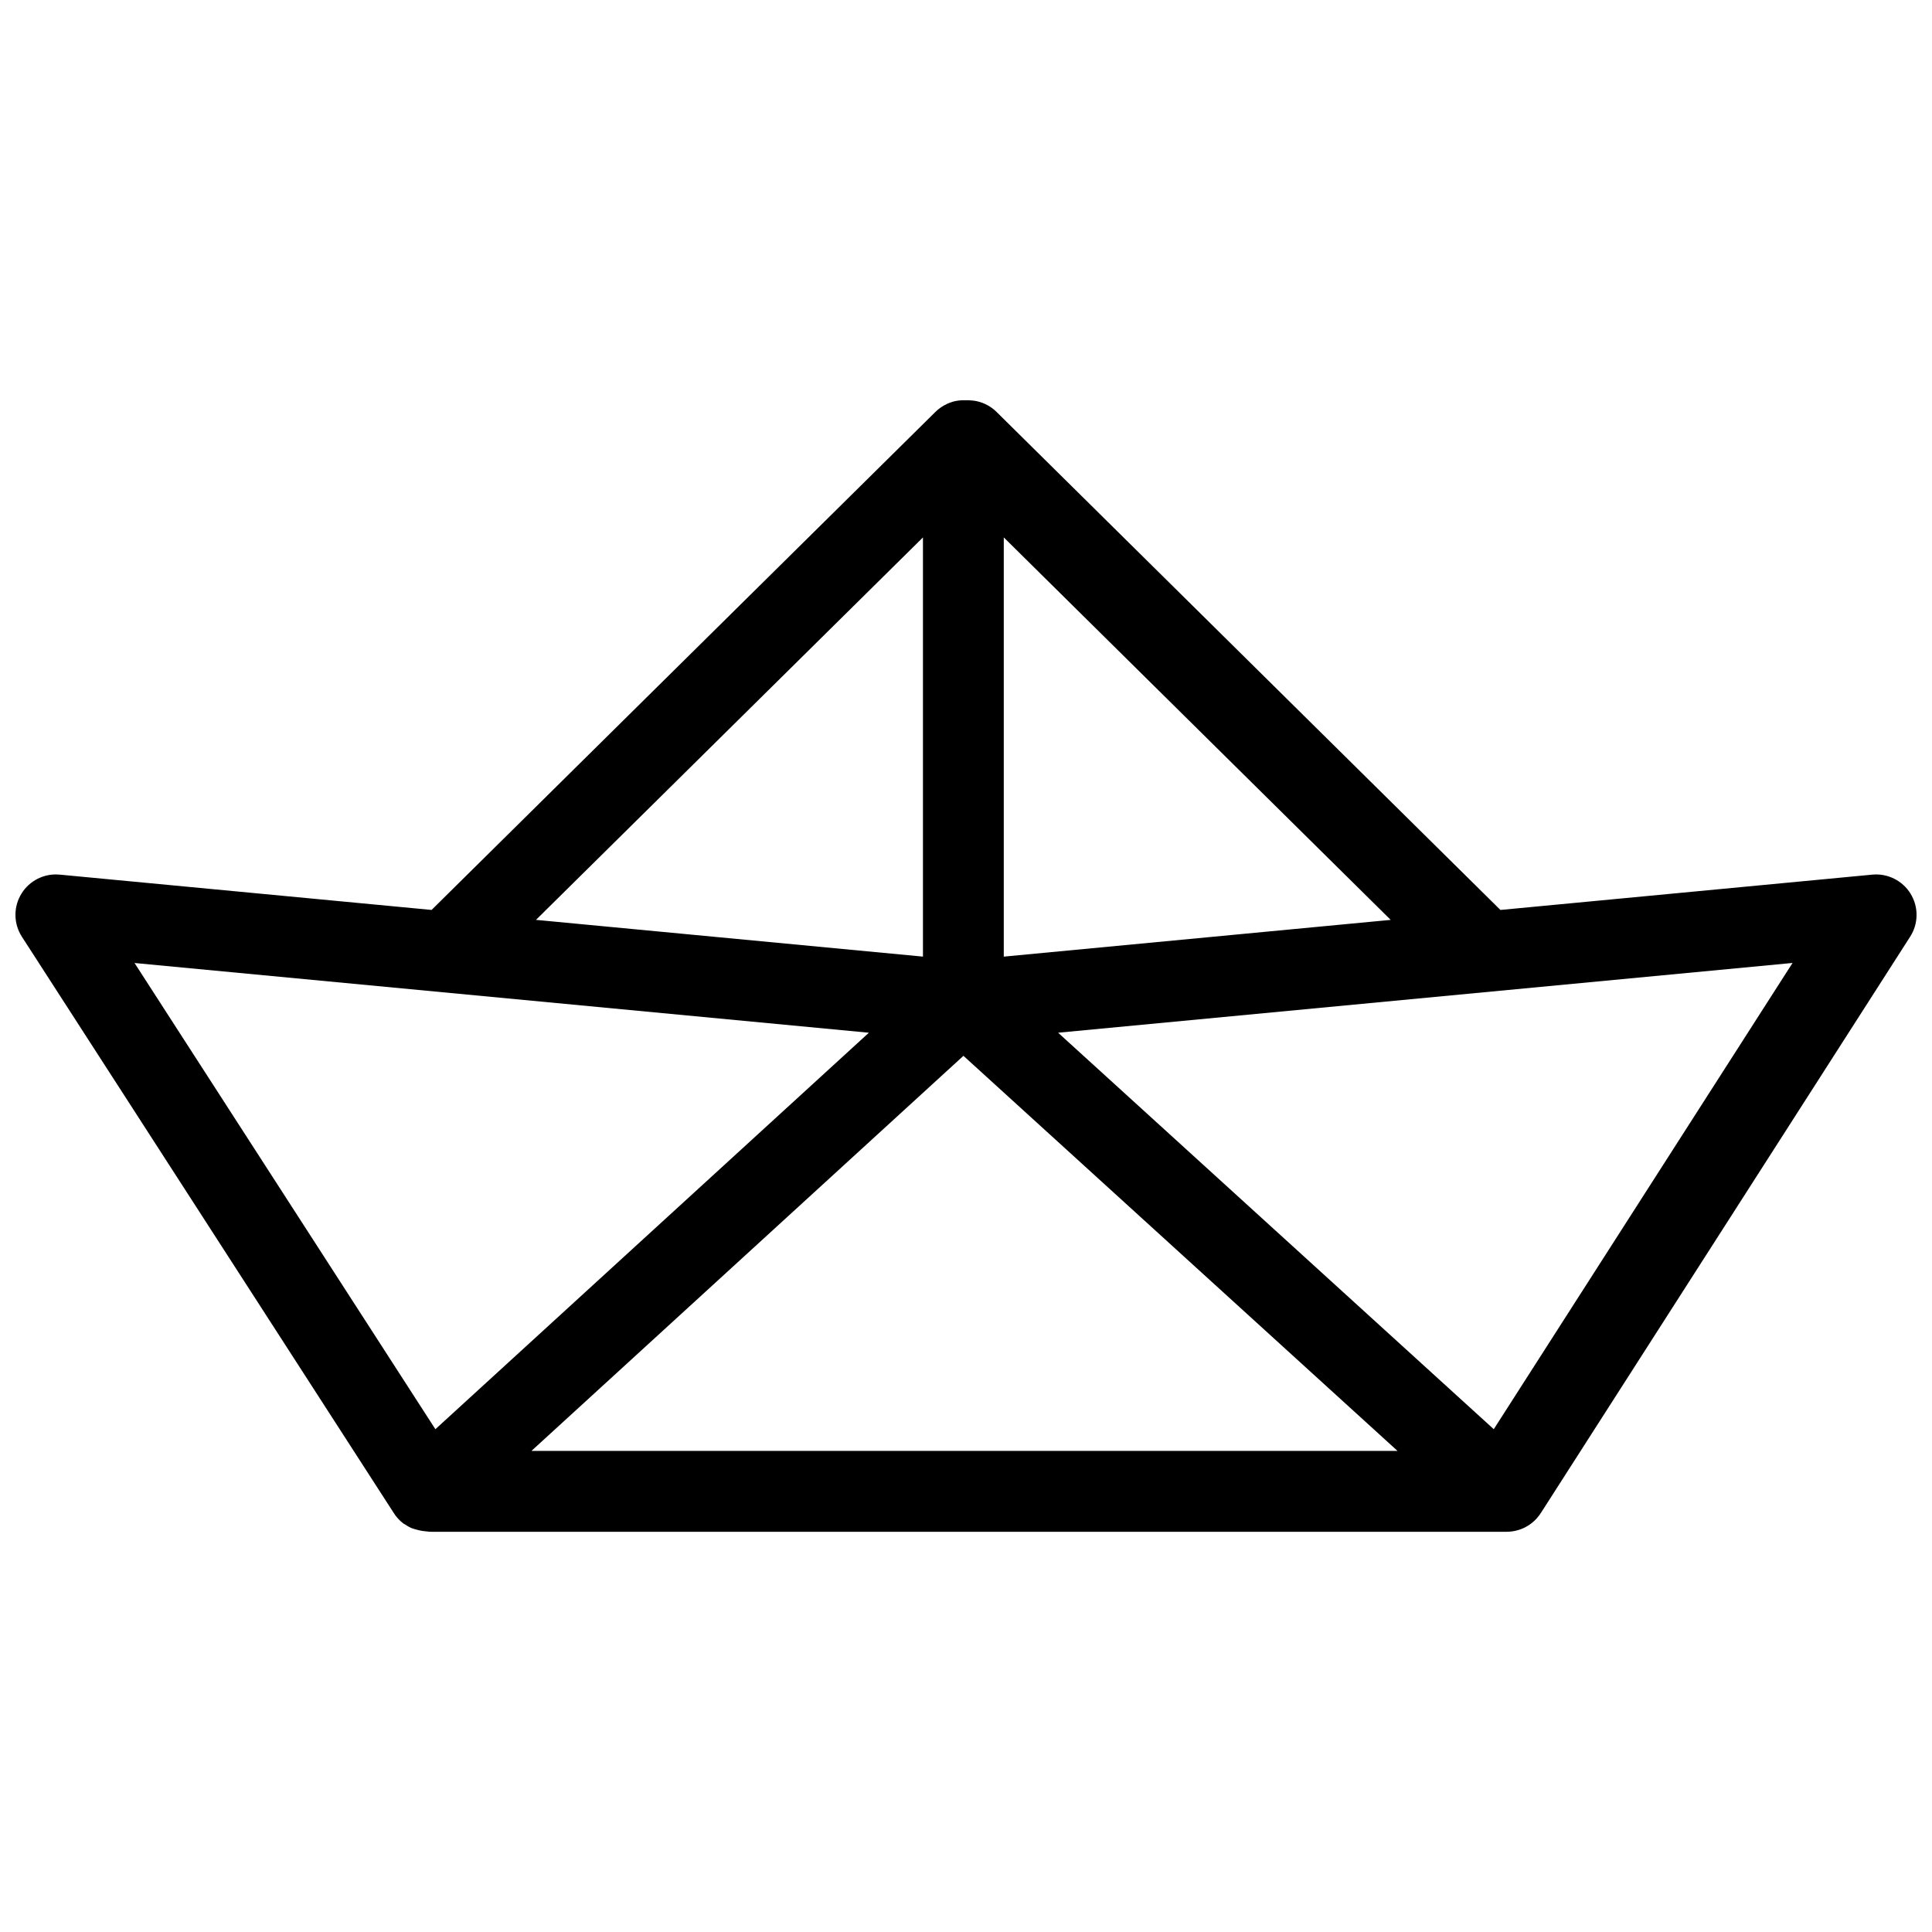 <?xml version="1.0" encoding="UTF-8"?>
<!-- Uploaded to: ICON Repo, www.svgrepo.com, Generator: ICON Repo Mixer Tools -->
<svg width="800px" height="800px" version="1.1" viewBox="144 144 512 512" xmlns="http://www.w3.org/2000/svg">
 <defs>
  <clipPath id="a">
   <path d="m148.09 250h503.81v300h-503.81z"/>
  </clipPath>
 </defs>
 <g clip-path="url(#a)">
  <path d="m399.26 250.07c-0.164 0-0.324 0.004-0.488 0.012v0.004c-0.789 0.043-1.574 0.172-2.336 0.387v0.012c-0.512 0.148-1.008 0.332-1.492 0.555v0.016c-1.133 0.52-2.164 1.23-3.051 2.106l-133.52 131.98-98.555-9.359c-0.367-0.035-0.734-0.051-1.105-0.047-3.902 0.031-7.481 2.188-9.332 5.625-1.855 3.434-1.691 7.609 0.426 10.891l98.418 152.51 0.02 0.035h-0.004c0.359 0.586 0.77 1.137 1.234 1.645 0.453 0.496 0.953 0.949 1.492 1.352 0.109 0.059 0.215 0.109 0.324 0.164 0.375 0.262 0.766 0.5 1.168 0.715 0.16 0.086 0.324 0.168 0.488 0.242 0.105 0.039 0.215 0.078 0.324 0.113 0.109 0.039 0.215 0.074 0.324 0.109s0.215 0.066 0.324 0.102c0.109 0.031 0.215 0.062 0.324 0.094 0.109 0.031 0.219 0.059 0.324 0.086 0.109 0.027 0.219 0.051 0.324 0.07v0.02c0.109 0.023 0.219 0.043 0.328 0.062 0.105 0.023 0.215 0.047 0.324 0.066v0.008c0.105 0.02 0.215 0.039 0.324 0.055 0.105 0.016 0.215 0.031 0.324 0.047 0.105 0.012 0.215 0.02 0.324 0.027v0.008c0.109 0.016 0.215 0.027 0.324 0.039s0.215 0.023 0.324 0.031v0.008c0.109 0.008 0.215 0.016 0.324 0.02v0.012 0.012 0.008c0.109 0.004 0.219 0.012 0.324 0.012 0.109 0.004 0.219 0.008 0.324 0.008 0.109 0.004 0.219 0.004 0.324 0.004h284.79c0.566 0 1.133-0.047 1.688-0.133 0.531-0.082 1.051-0.207 1.559-0.367 0.266-0.082 0.523-0.172 0.781-0.273v-0.004c1.496-0.602 2.84-1.531 3.93-2.727 0.488-0.531 0.926-1.109 1.297-1.727 0.008-0.008 0.012-0.016 0.016-0.023l97.691-152.45h0.004c2.211-3.453 2.262-7.859 0.125-11.359-2.133-3.5-6.074-5.473-10.156-5.086l-98.555 9.359-133.53-131.98v-0.004c-1.43-1.41-3.227-2.391-5.184-2.828-0.004-0.004-0.008-0.004-0.012-0.004-0.176-0.039-0.348-0.074-0.52-0.105h-0.016c-0.105-0.016-0.215-0.027-0.324-0.039-0.004 0-0.008-0.004-0.012-0.004-0.109-0.012-0.215-0.023-0.324-0.035h-0.016c-0.105-0.012-0.215-0.02-0.324-0.027-0.004 0-0.008-0.004-0.016-0.004-0.172-0.016-0.344-0.027-0.52-0.035h-0.016c-0.129-0.004-0.258-0.008-0.391-0.008zm10.75 36.348 102.54 101.36-102.54 9.738zm-21.418 0.004v111.09l-102.55-9.738zm230.45 112.77-79.18 123.56-115.45-105.07zm-439.39 0.012 194.61 18.48-114.88 105.07zm219.67 24.598 115.03 104.7h-229.51z"/>
 </g>
</svg>